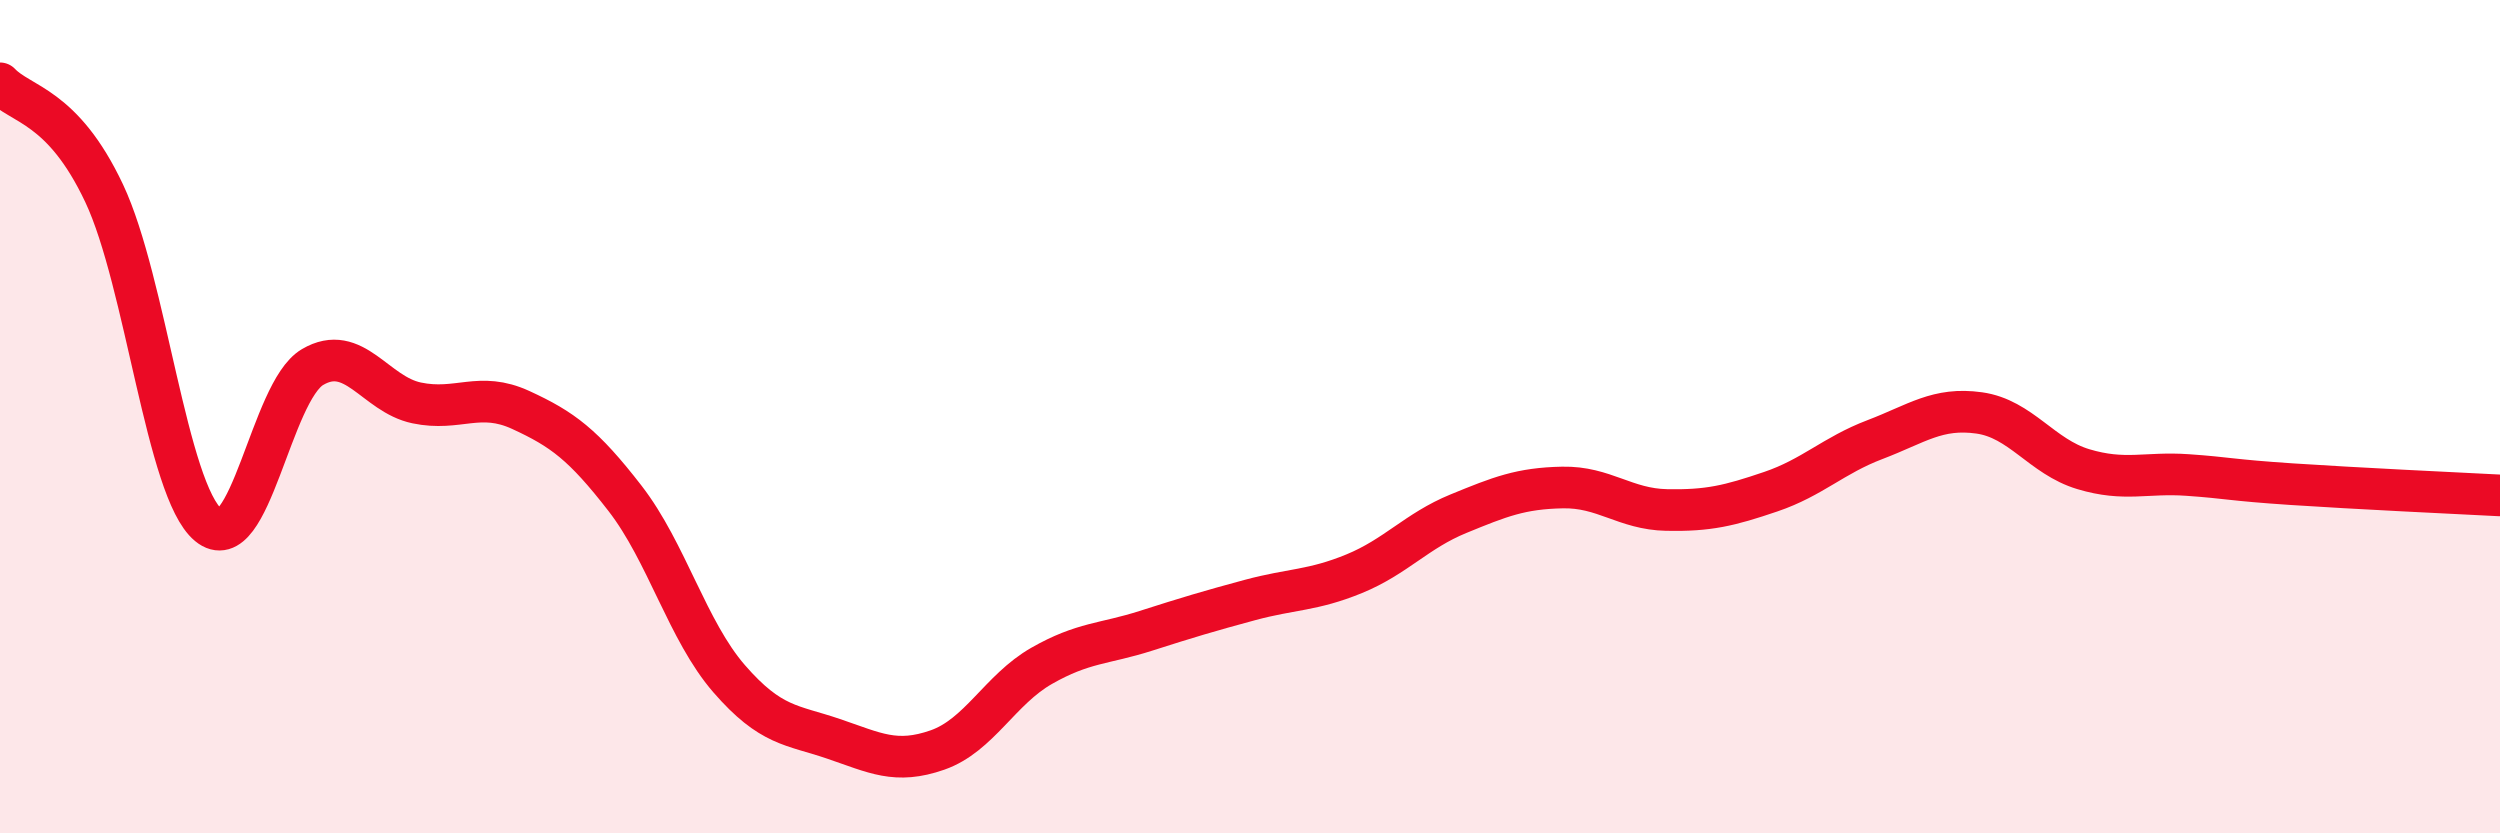 
    <svg width="60" height="20" viewBox="0 0 60 20" xmlns="http://www.w3.org/2000/svg">
      <path
        d="M 0,2 C 0.5,2.53 1.5,2.52 2.5,4.64 C 3.5,6.76 4,11.77 5,12.6 C 6,13.43 6.5,9.4 7.5,8.81 C 8.5,8.22 9,9.46 10,9.67 C 11,9.88 11.5,9.38 12.5,9.84 C 13.5,10.3 14,10.67 15,11.96 C 16,13.25 16.5,15.14 17.5,16.29 C 18.5,17.44 19,17.39 20,17.73 C 21,18.07 21.5,18.35 22.5,18 C 23.5,17.65 24,16.55 25,15.98 C 26,15.41 26.5,15.46 27.5,15.14 C 28.5,14.82 29,14.67 30,14.4 C 31,14.13 31.5,14.18 32.5,13.77 C 33.5,13.36 34,12.74 35,12.33 C 36,11.92 36.5,11.72 37.5,11.7 C 38.5,11.68 39,12.22 40,12.24 C 41,12.26 41.5,12.14 42.5,11.8 C 43.5,11.46 44,10.93 45,10.55 C 46,10.17 46.5,9.77 47.5,9.91 C 48.5,10.05 49,10.96 50,11.26 C 51,11.56 51.5,11.33 52.5,11.4 C 53.5,11.47 53.5,11.52 55,11.62 C 56.5,11.72 59,11.84 60,11.89L60 20L0 20Z"
        fill="#EB0A25"
        opacity="0.1"
        stroke-linecap="round"
        stroke-linejoin="round"
      />
      <path
        d="M 0,2 C 0.5,2.53 1.5,2.52 2.5,4.64 C 3.5,6.76 4,11.77 5,12.6 C 6,13.43 6.5,9.4 7.5,8.81 C 8.5,8.22 9,9.46 10,9.67 C 11,9.88 11.5,9.38 12.5,9.84 C 13.5,10.3 14,10.67 15,11.96 C 16,13.25 16.5,15.14 17.5,16.29 C 18.5,17.44 19,17.39 20,17.73 C 21,18.07 21.5,18.35 22.5,18 C 23.5,17.65 24,16.55 25,15.98 C 26,15.41 26.5,15.46 27.5,15.14 C 28.5,14.82 29,14.67 30,14.4 C 31,14.13 31.5,14.18 32.5,13.77 C 33.5,13.36 34,12.74 35,12.33 C 36,11.92 36.5,11.72 37.5,11.7 C 38.5,11.68 39,12.22 40,12.24 C 41,12.26 41.5,12.14 42.5,11.8 C 43.5,11.46 44,10.93 45,10.55 C 46,10.17 46.5,9.77 47.5,9.91 C 48.5,10.05 49,10.96 50,11.26 C 51,11.56 51.5,11.33 52.5,11.4 C 53.5,11.47 53.5,11.52 55,11.62 C 56.5,11.72 59,11.84 60,11.89"
        stroke="#EB0A25"
        stroke-width="1"
        fill="none"
        stroke-linecap="round"
        stroke-linejoin="round"
      />
    </svg>
  